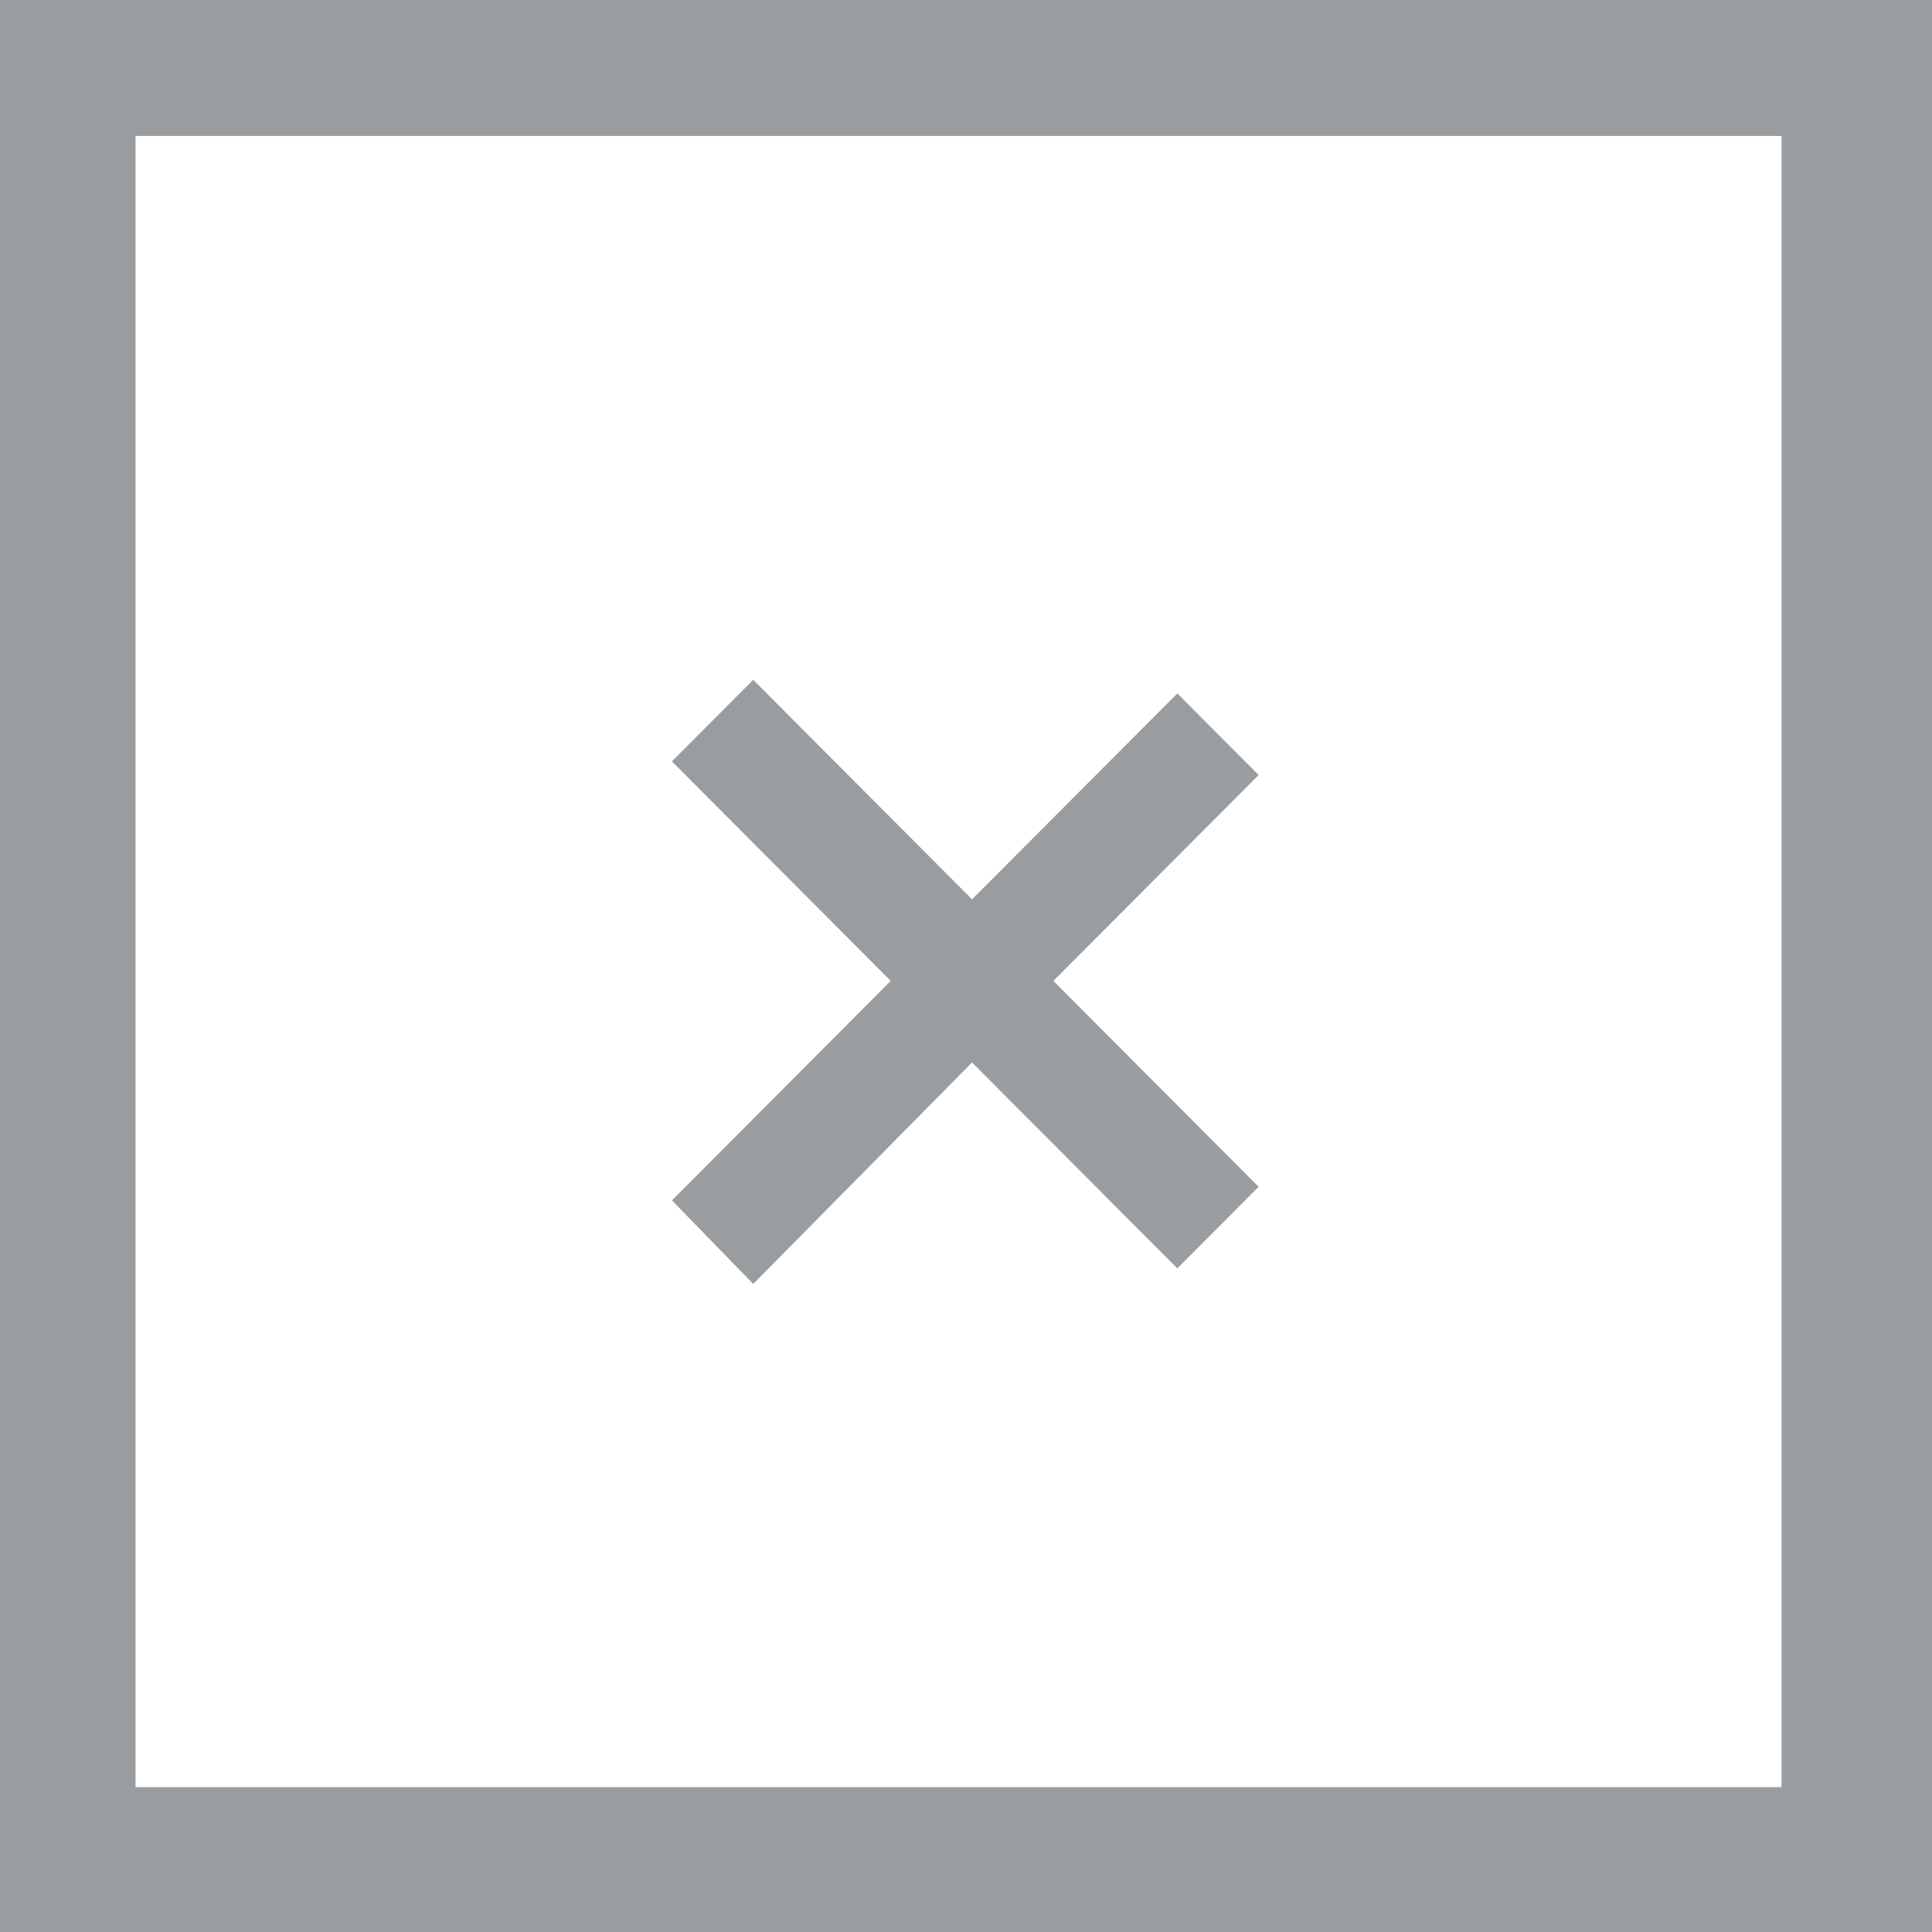 <?xml version="1.0" encoding="UTF-8"?>
<svg width="32" height="32" xmlns="http://www.w3.org/2000/svg" xmlns:svg="http://www.w3.org/2000/svg">
 <g>
  <title>Layer 1</title>
  <path fill="#9A9D9F" d="m0,0l0,32.174l32.074,0l0,-32.174l-32.074,0zm29.508,29.6l-27.263,0l0,-27.348l27.263,0l0,27.348zm-18.379,-9.717l3.624,-3.636l-3.624,-3.636l1.347,-1.351l3.624,3.636l3.4,-3.41l1.347,1.351l-3.4,3.41l3.4,3.41l-1.347,1.351l-3.4,-3.41l-3.624,3.668l-1.347,-1.384z" id="svg_1"/>
 </g>
</svg>